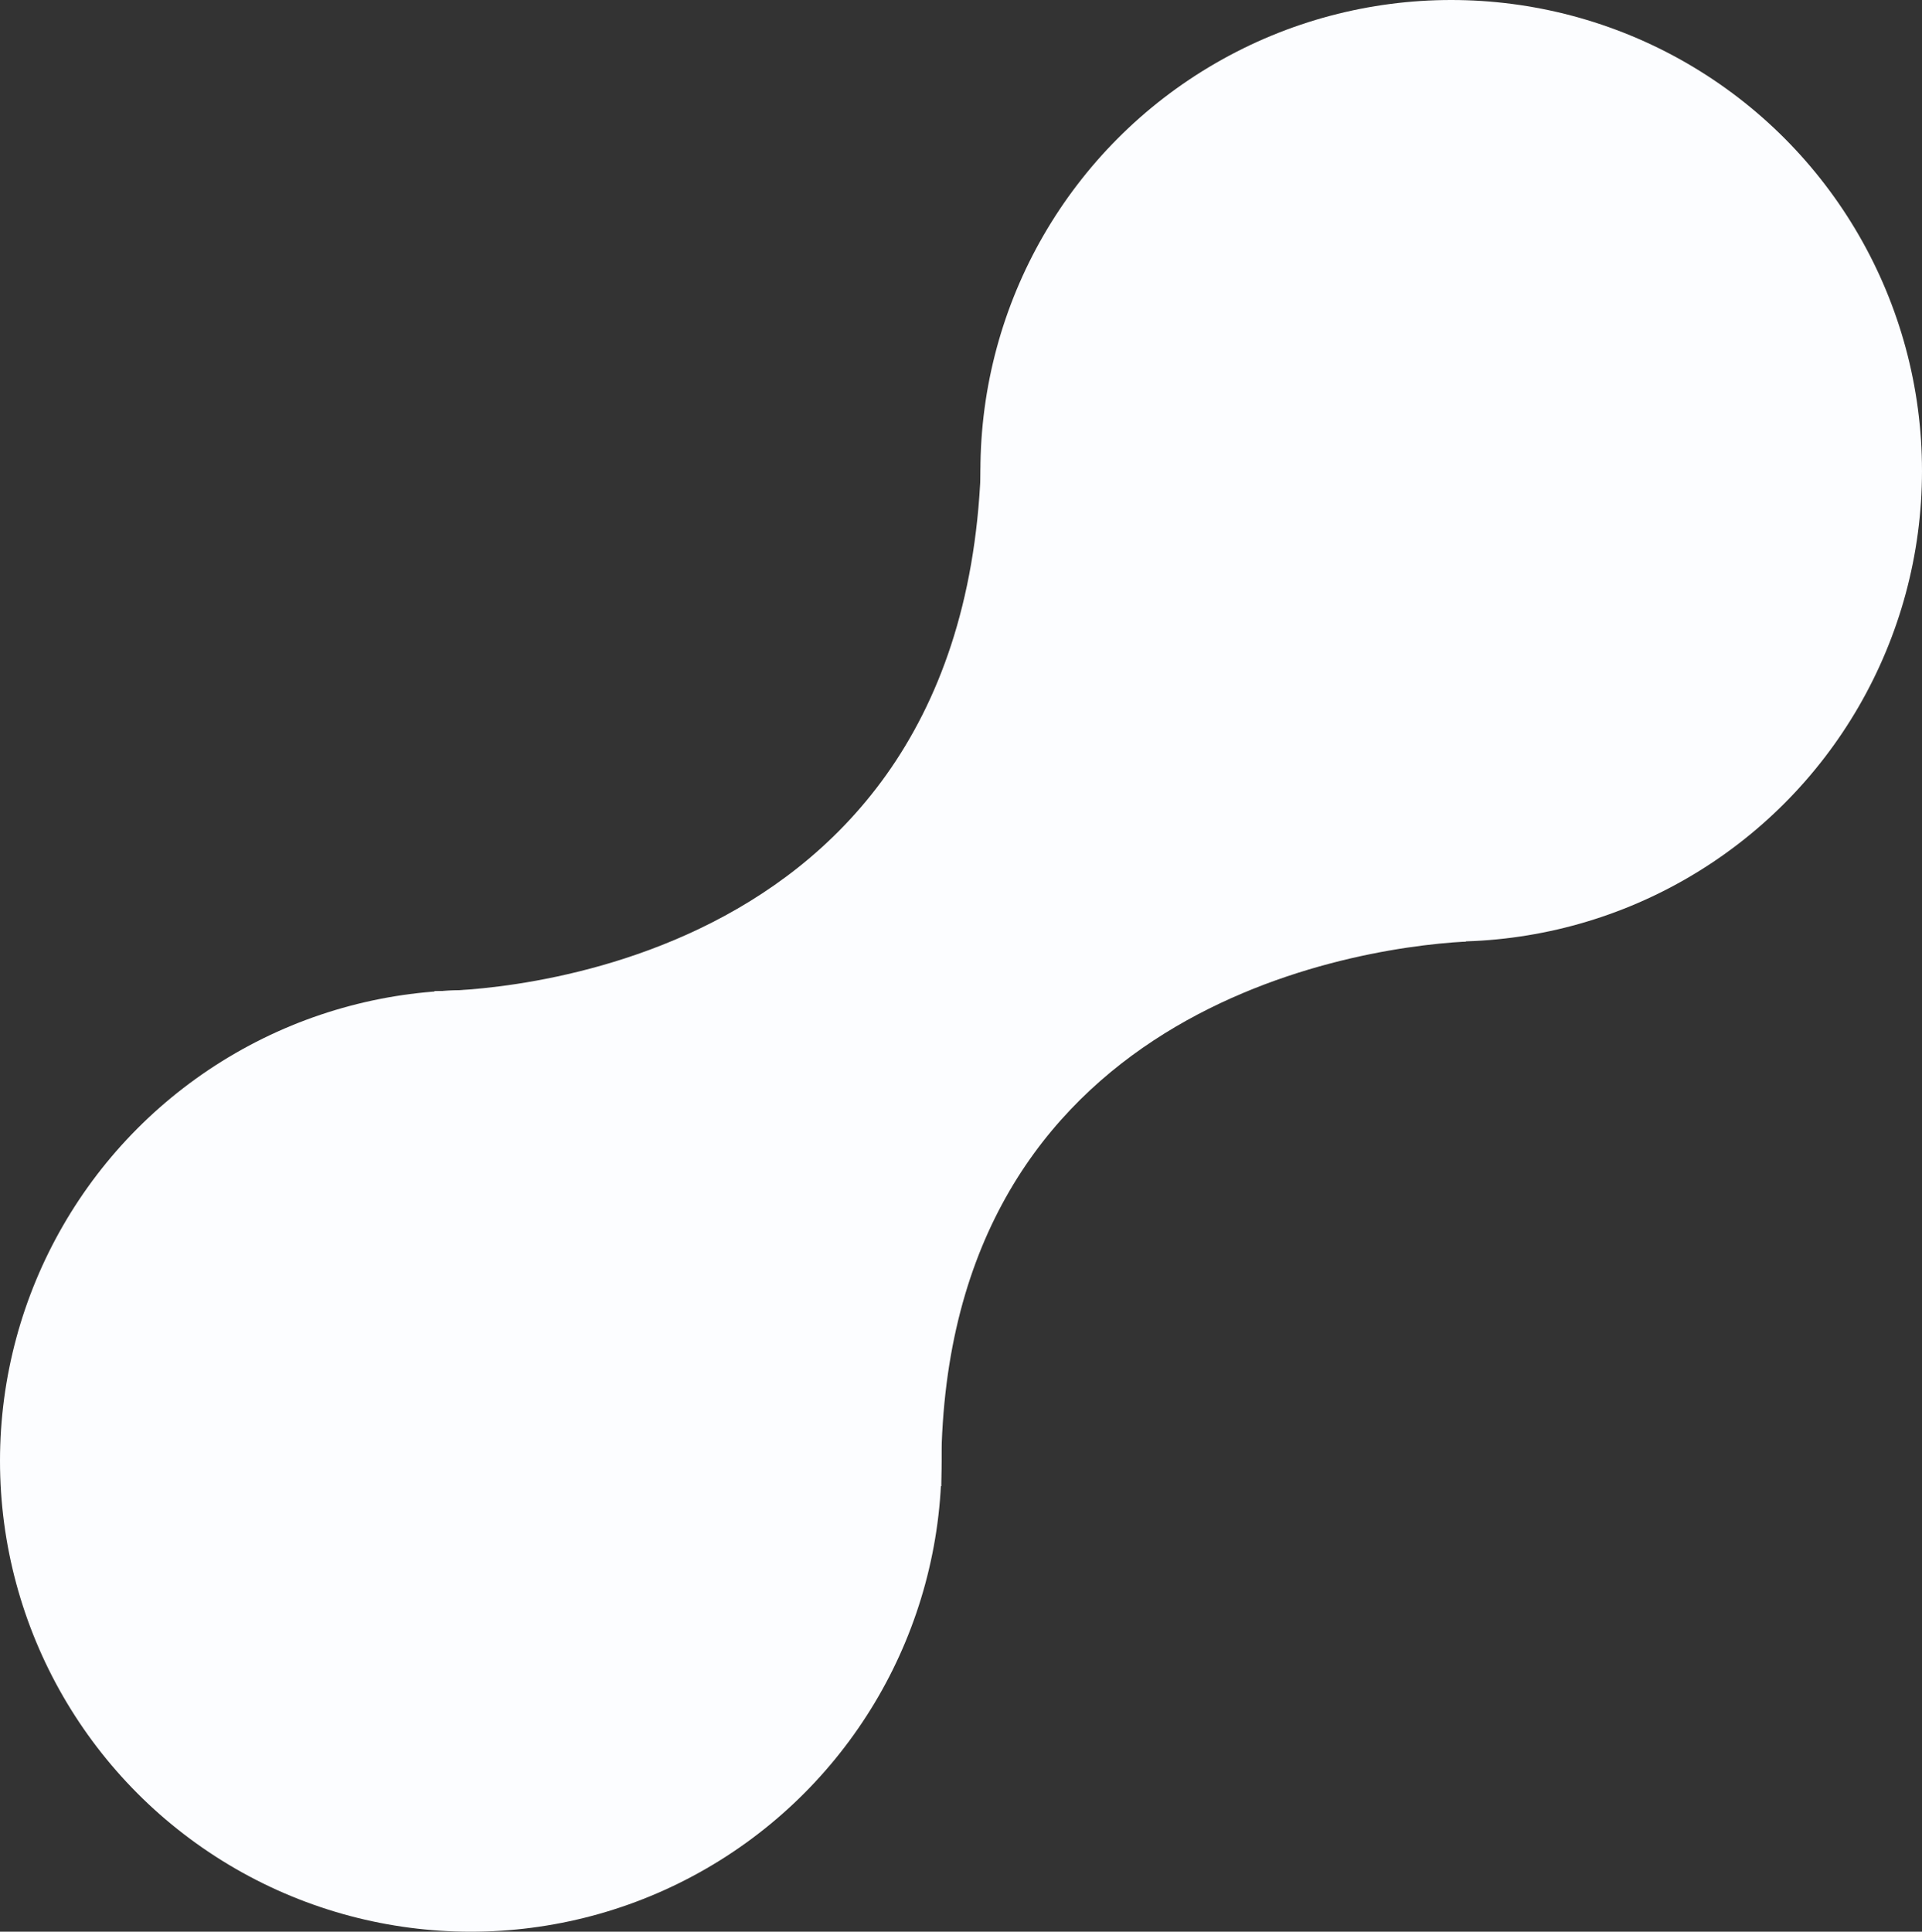 <svg xmlns="http://www.w3.org/2000/svg" width="396" height="398" viewBox="0 0 396 398">
  <rect x="0" y="0" width="396" height="398" fill="#333333" stroke="none"/>
  <g id="collapse" transform="translate(-926 -4716)">
    <circle id="Ellipse_1174" data-name="Ellipse 1174" cx="97" cy="97" r="97" transform="translate(926 4920)" fill="#FCFDFF"/>
    <circle id="Ellipse_1175" data-name="Ellipse 1175" cx="97" cy="97" r="97" transform="translate(1128 4716)" fill="#FCFDFF"/>
    <path id="curve1" d="M-11897.45-9331.8s108.1,1.351,112.518-107.021,133.035,46.091,133.035,46.091l-33.116,50.726c-25.777,1.392-109.815,15.605-108.037,112.226l-112.137-72.445Z" transform="translate(12913 14252)" fill="#FCFDFF"/>
  </g>
</svg>
